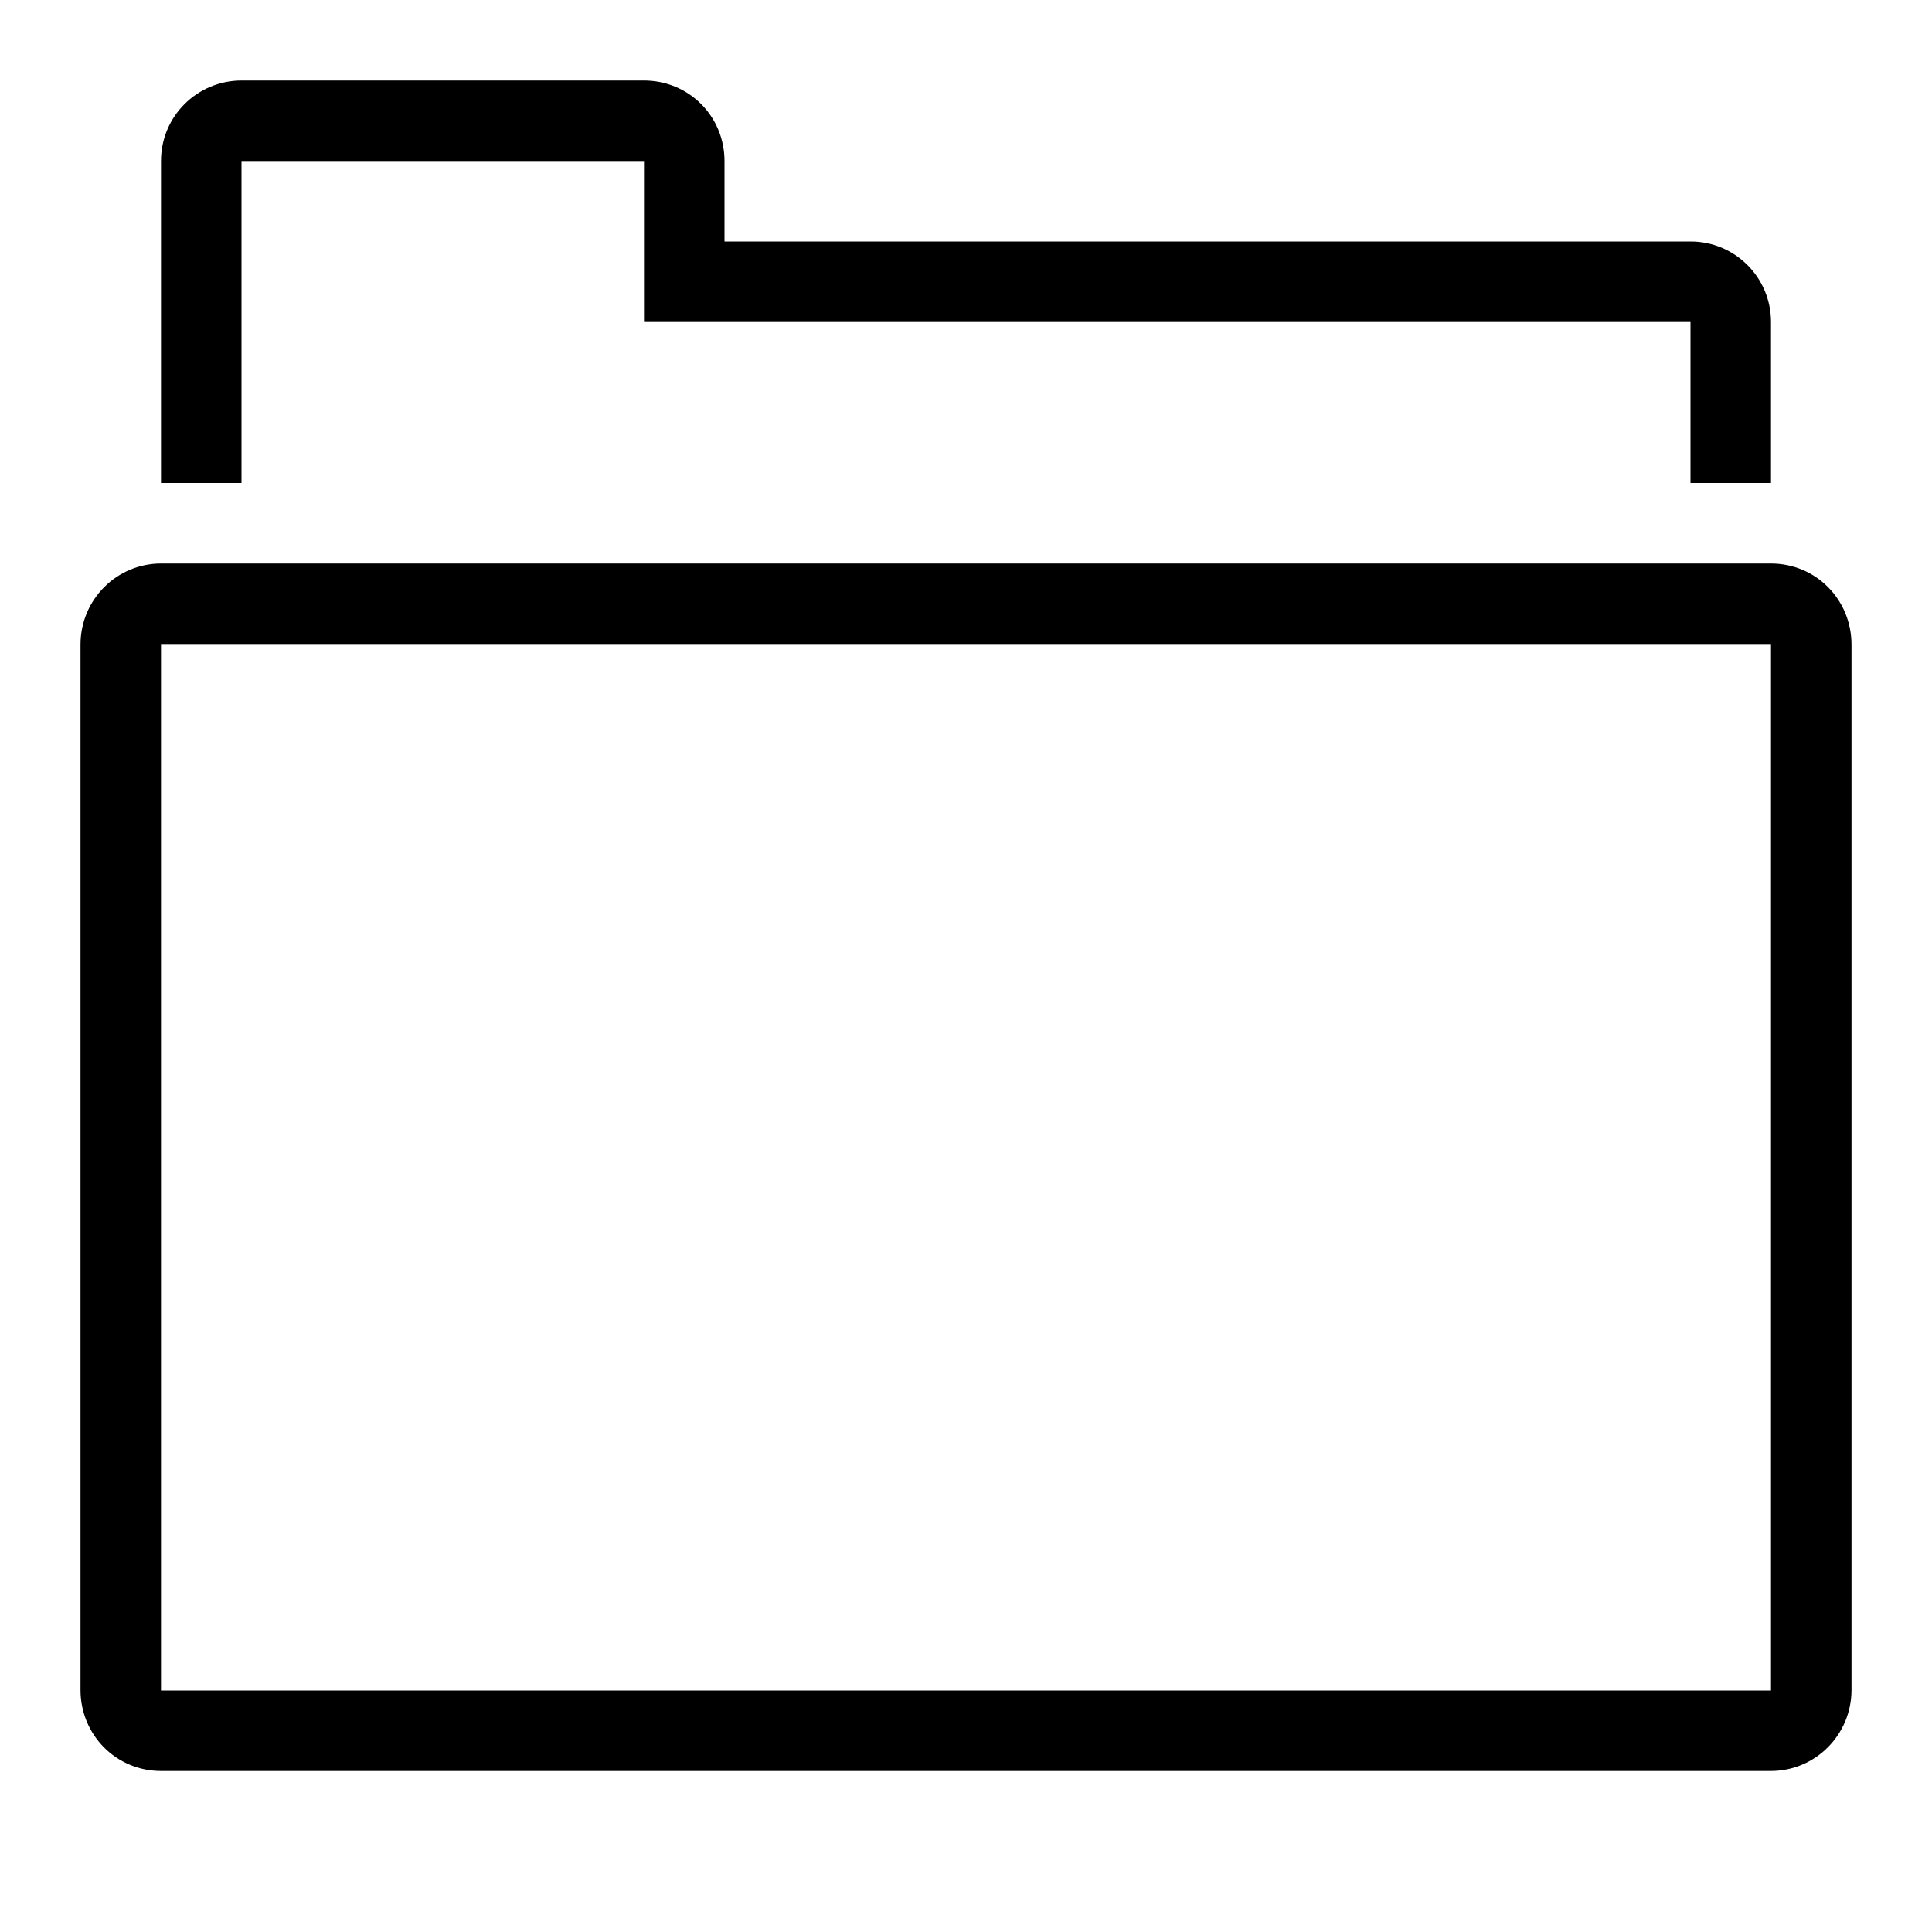 <?xml version="1.0" ?><svg height="24px" version="1.1" viewBox="0 0 24 24" width="24px" xmlns="http://www.w3.org/2000/svg" xmlns:sketch="http://www.bohemiancoding.com/sketch/ns" xmlns:xlink="http://www.w3.org/1999/xlink"><title/><desc/><defs/><g fill="none" fill-rule="evenodd" id="miu" stroke="none" stroke-width="1"><g id="Artboard-1" transform="translate(-287, -263)"><g id="slice" transform="translate(215, 119)"/><path d="M288.5,284.498 C288.5,285.051 288.949,285.5 289.507,285.5 L302.493,285.5 C303.049,285.5 303.5,285.061 303.5,284.498 L303.5,264.502 C303.5,263.949 303.051,263.5 302.493,263.5 L289.507,263.5 C288.951,263.5 288.5,263.939 288.5,264.502 L288.5,284.498 Z M289.5,264.5 L289.5,284.5 L302.5,284.5 L302.5,264.5 L289.5,264.5 Z M304.5,265.5 L308.5,265.5 L308.5,270.5 L306.5,270.5 L306.5,283.5 L304.5,283.5 L304.5,284.5 L306.501,284.5 C307.053,284.5 307.5,284.053 307.5,283.501 L307.5,271.5 L308.5,271.5 C309.052,271.5 309.5,271.062 309.5,270.497 L309.5,265.503 C309.5,264.949 309.056,264.5 308.5,264.5 L304.5,264.5 L304.5,265.5 Z" fill="#000000" id="editor-folder-outline-stroke" transform="translate(299, 274.5) rotate(-90) translate(-299, -274.5) "/></g></g></svg>